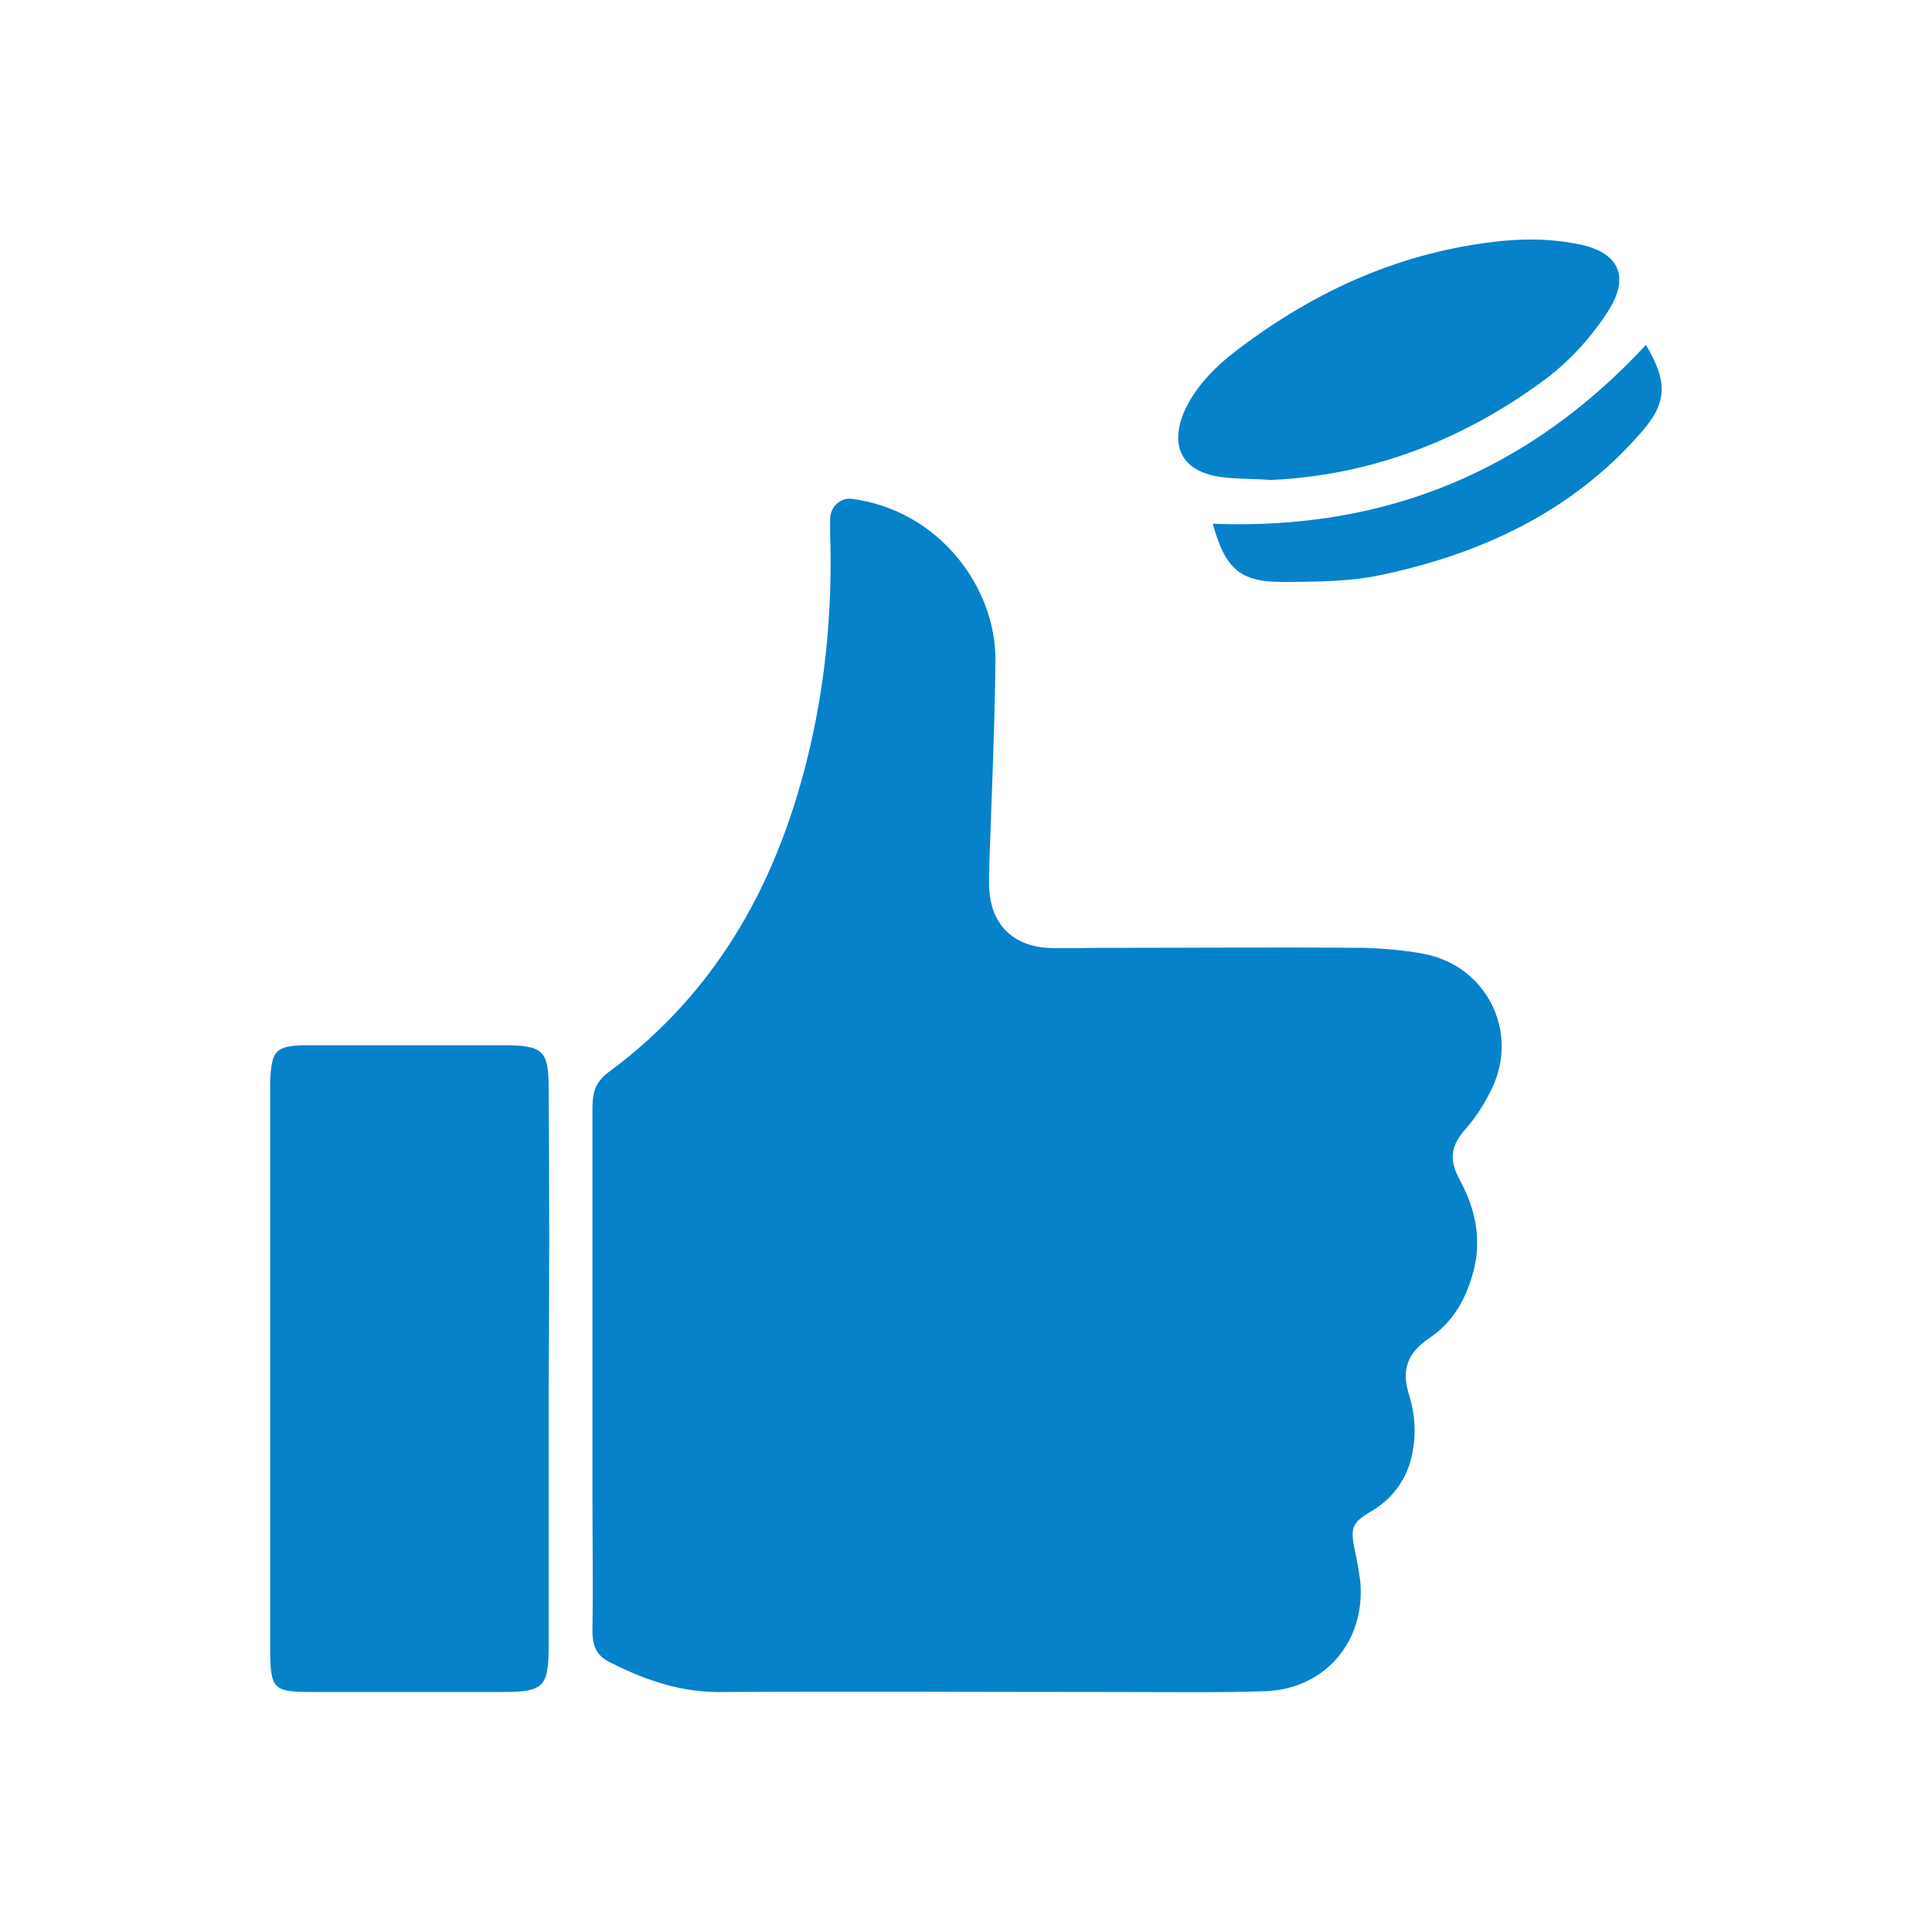 <?xml version="1.0" encoding="UTF-8"?>
<!-- Generator: Adobe Illustrator 25.4.0, SVG Export Plug-In . SVG Version: 6.00 Build 0)  -->
<svg xmlns="http://www.w3.org/2000/svg" xmlns:xlink="http://www.w3.org/1999/xlink" version="1.1" id="Layer_1" x="0px" y="0px" viewBox="0 0 256 256" style="enable-background:new 0 0 256 256;" xml:space="preserve">
<style type="text/css">
	.st0{fill:none;}
	.st1{fill:#0582CA;}
	.st2{fill:#201D1D;}
	.st3{fill:#FFFFFF;}
</style>
<g>
	<path class="st1" d="M218.1,45.7c-15.4,16.6-34.4,24.6-57.4,23.7c1.6,5.8,3.5,7.7,9,7.7c4.6,0,9.3,0,13.7-1   c13-2.8,24.8-8.3,33.8-18.5C220.9,53.5,221.1,50.8,218.1,45.7z"></path>
	<path class="st1" d="M161.1,63.1c2.2,0.4,4.6,0.3,7.3,0.5c13.4-0.6,25.8-5.4,36.7-13.6c3.1-2.4,5.9-5.5,8-8.8   c3-4.7,1.3-7.9-4.2-8.9c-3.1-0.6-6.3-0.7-9.6-0.4c-13.3,1.3-24.9,6.5-35.4,14.5c-2.9,2.2-5.6,4.9-7.1,8.4   C155.1,59.1,156.6,62.2,161.1,63.1z"></path>
	<path class="st1" d="M188.7,126.4c-2.6-0.5-5.2-0.7-7.8-0.8c-11.7-0.1-23.5,0-35.2,0c-2.3,0-4.6,0.1-6.9,0   c-4.6-0.3-7.4-3.1-7.7-7.6c-0.1-1.2,0-2.5,0-3.7c0.3-8.9,0.7-17.8,0.8-26.7c0.1-9.9-7.6-20-19-21.5c-1.5-0.2-2.8,1-2.9,2.5   c0,0.7,0,1.5,0,2.2c0.3,9.4-0.5,18.7-2.6,27.9c-4,17.5-12,32.5-26.8,43.4c-2,1.5-2.1,3.1-2.1,5.2c0,16.8,0,33.5,0,50.3   c0,6.2,0.1,12.3,0,18.5c0,2.1,0.6,3.4,2.6,4.3c4.6,2.3,9.3,3.9,14.6,3.8c17.6-0.1,35.2,0,52.8,0c6.3,0,12.7,0.1,19-0.1   c7.7-0.2,13.1-6.1,12.8-13.8c-0.1-1.5-0.4-3-0.7-4.5c-0.7-3.3-0.6-4,2.2-5.6c2.5-1.5,4.3-3.8,5.1-6.6c0.8-3,0.7-5.9-0.2-8.8   c-1-3.2-0.3-5.5,2.7-7.5c3.3-2.2,5.1-5.6,6-9.5c0.9-4.2-0.1-8-2-11.5c-1.4-2.6-1.2-4.5,0.8-6.7c1.4-1.6,2.6-3.5,3.5-5.4   C201.3,136.7,197,128,188.7,126.4z"></path>
	<path class="st1" d="M72.7,144.3c0-5.1-0.7-5.8-6-5.8c-6.5,0-13,0-19.4,0c-2.3,0-4.6,0-6.9,0c-3.9,0.1-4.4,0.7-4.6,4.7   c0,1.1,0,2.2,0,3.2c0,11.7,0,23.4,0,35.1c0,12.3,0,24.6,0,36.9c0,5.5,0.4,5.8,5.7,5.8c8.3,0,16.7,0,25,0c5.5,0,6.2-0.6,6.2-6.1   c0-11.4,0-22.8,0-34.2C72.8,170.7,72.8,157.5,72.7,144.3z"></path>
</g>
</svg>
